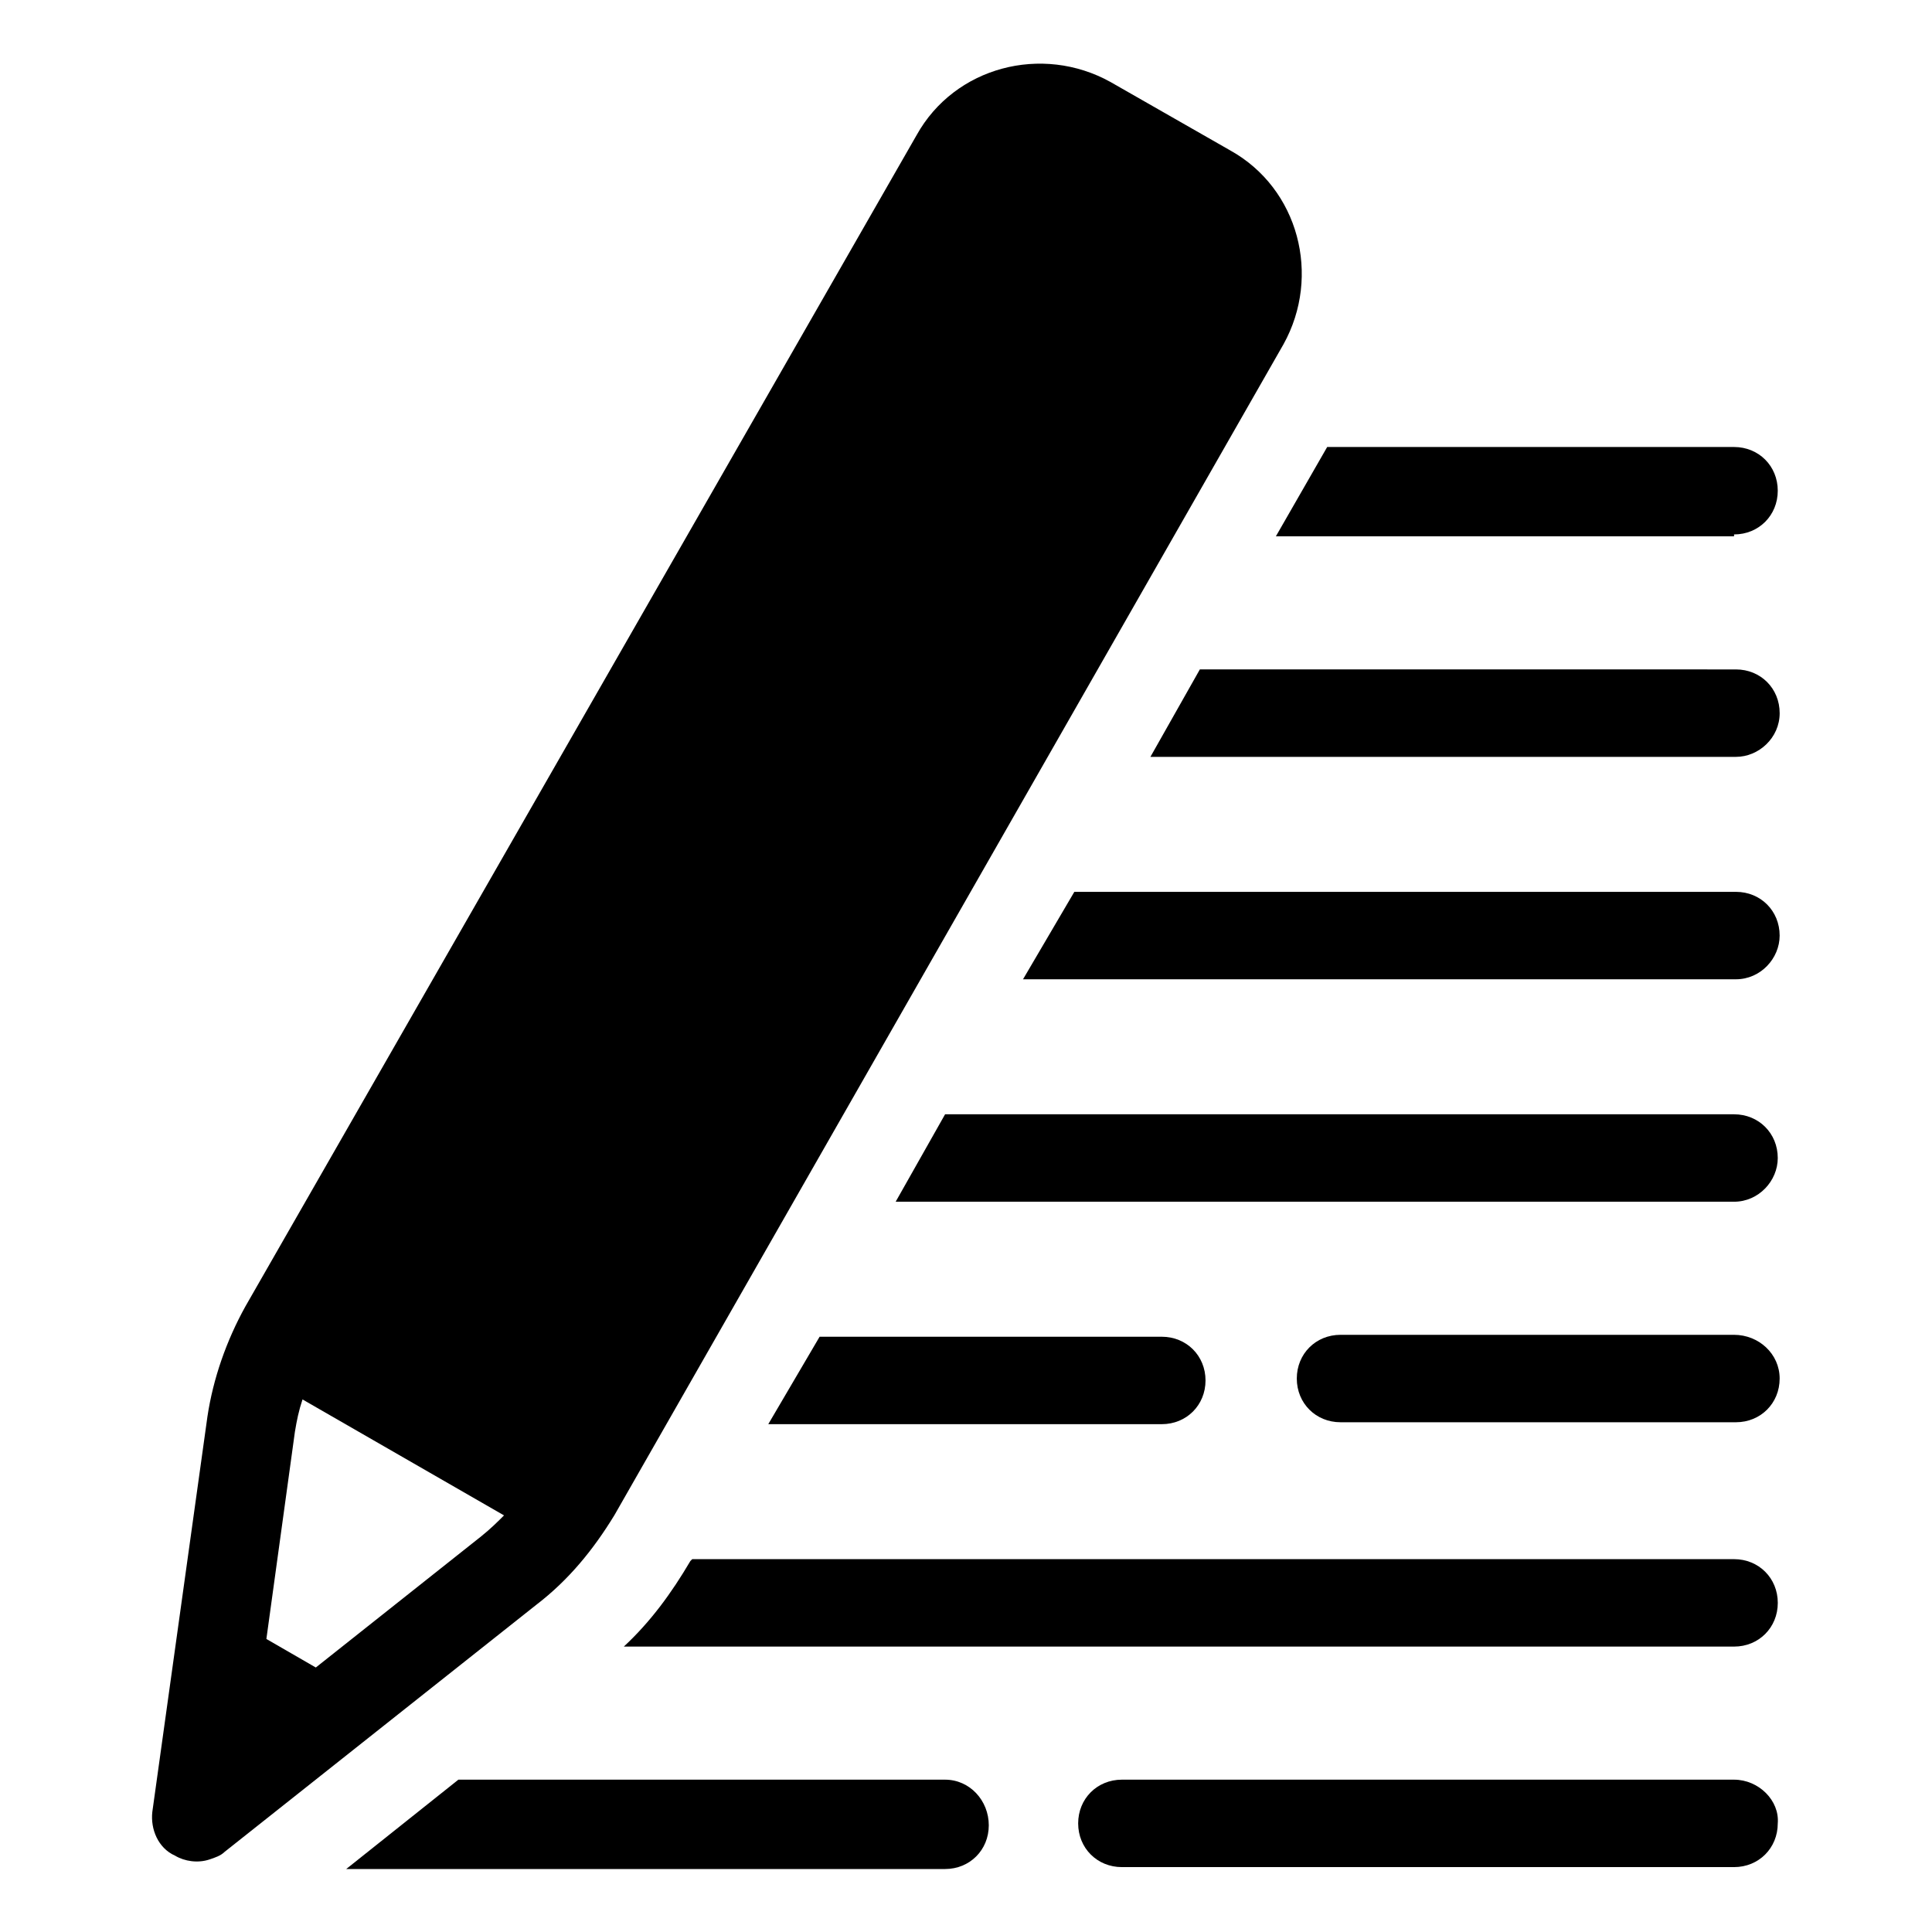 <?xml version="1.0" encoding="UTF-8"?>
<!-- Uploaded to: SVG Repo, www.svgrepo.com, Generator: SVG Repo Mixer Tools -->
<svg fill="#000000" width="800px" height="800px" version="1.1" viewBox="144 144 512 512" xmlns="http://www.w3.org/2000/svg">
 <g>
  <path d="m394.46 615.63h-128.98l-29.727 23.68h158.7c6.551 0 11.586-5.039 11.586-11.586 0.004-6.551-5.031-12.094-11.582-12.094z"/>
  <path d="m326.95 557.69c-5.039 8.566-10.578 16.121-17.633 22.672h294.23c6.551 0 11.586-5.039 11.586-11.586 0-6.551-5.039-11.586-11.586-11.586l-276.09-0.004z"/>
  <path d="m347.6 521.42h104.29c6.551 0 11.586-5.039 11.586-11.586 0-6.551-5.039-11.586-11.586-11.586l-90.684-0.004z"/>
  <path d="m603.54 497.74h-104.29c-6.551 0-11.586 5.039-11.586 11.586 0 6.551 5.039 11.586 11.586 11.586h104.79c6.551 0 11.586-5.039 11.586-11.586s-5.543-11.586-12.09-11.586z"/>
  <path d="m381.36 462.47h222.18c6.551 0 11.586-5.543 11.586-11.586 0-6.551-5.039-11.586-11.586-11.586l-209.08-0.004z"/>
  <path d="m415.11 403.52h188.93c6.551 0 11.586-5.543 11.586-11.586 0-6.551-5.039-11.586-11.586-11.586h-175.33z"/>
  <path d="m615.63 332.99c0-6.551-5.039-11.586-11.586-11.586l-142.07-0.004-13.102 23.176h155.17c6.047 0 11.59-5.035 11.59-11.586z"/>
  <path d="m603.54 285.63c6.551 0 11.586-5.039 11.586-11.586 0-6.551-5.039-11.586-11.586-11.586l-107.82-0.004-13.602 23.68h121.42z"/>
  <path d="m603.54 615.63h-162.23c-6.551 0-11.586 5.039-11.586 11.586 0 6.551 5.039 11.586 11.586 11.586h162.23c6.551 0 11.586-5.039 11.586-11.586 0.504-6.043-5.039-11.586-11.586-11.586z"/>
  <path d="m306.79 545.6 177.34-310.35c10.078-18.137 4.031-41.312-14.105-51.387l-31.738-18.137c-18.137-10.078-41.312-4.031-51.387 14.105l-177.85 310.35c-5.039 9.07-8.566 19.145-10.078 29.223l-14.609 104.79c-0.504 4.535 1.512 9.574 6.047 11.586 2.519 1.512 6.047 2.016 9.07 1.008 1.512-0.504 3.023-1.008 4.031-2.016l82.625-65.496c8.562-6.547 15.109-14.609 20.652-23.68zm-35.266 5.543-43.832 34.762-13.098-7.559 7.559-54.914c0.504-3.023 1.008-5.543 2.016-8.566l53.402 30.73c-1.512 1.516-3.527 3.531-6.047 5.547z"/>
 </g>
</svg>